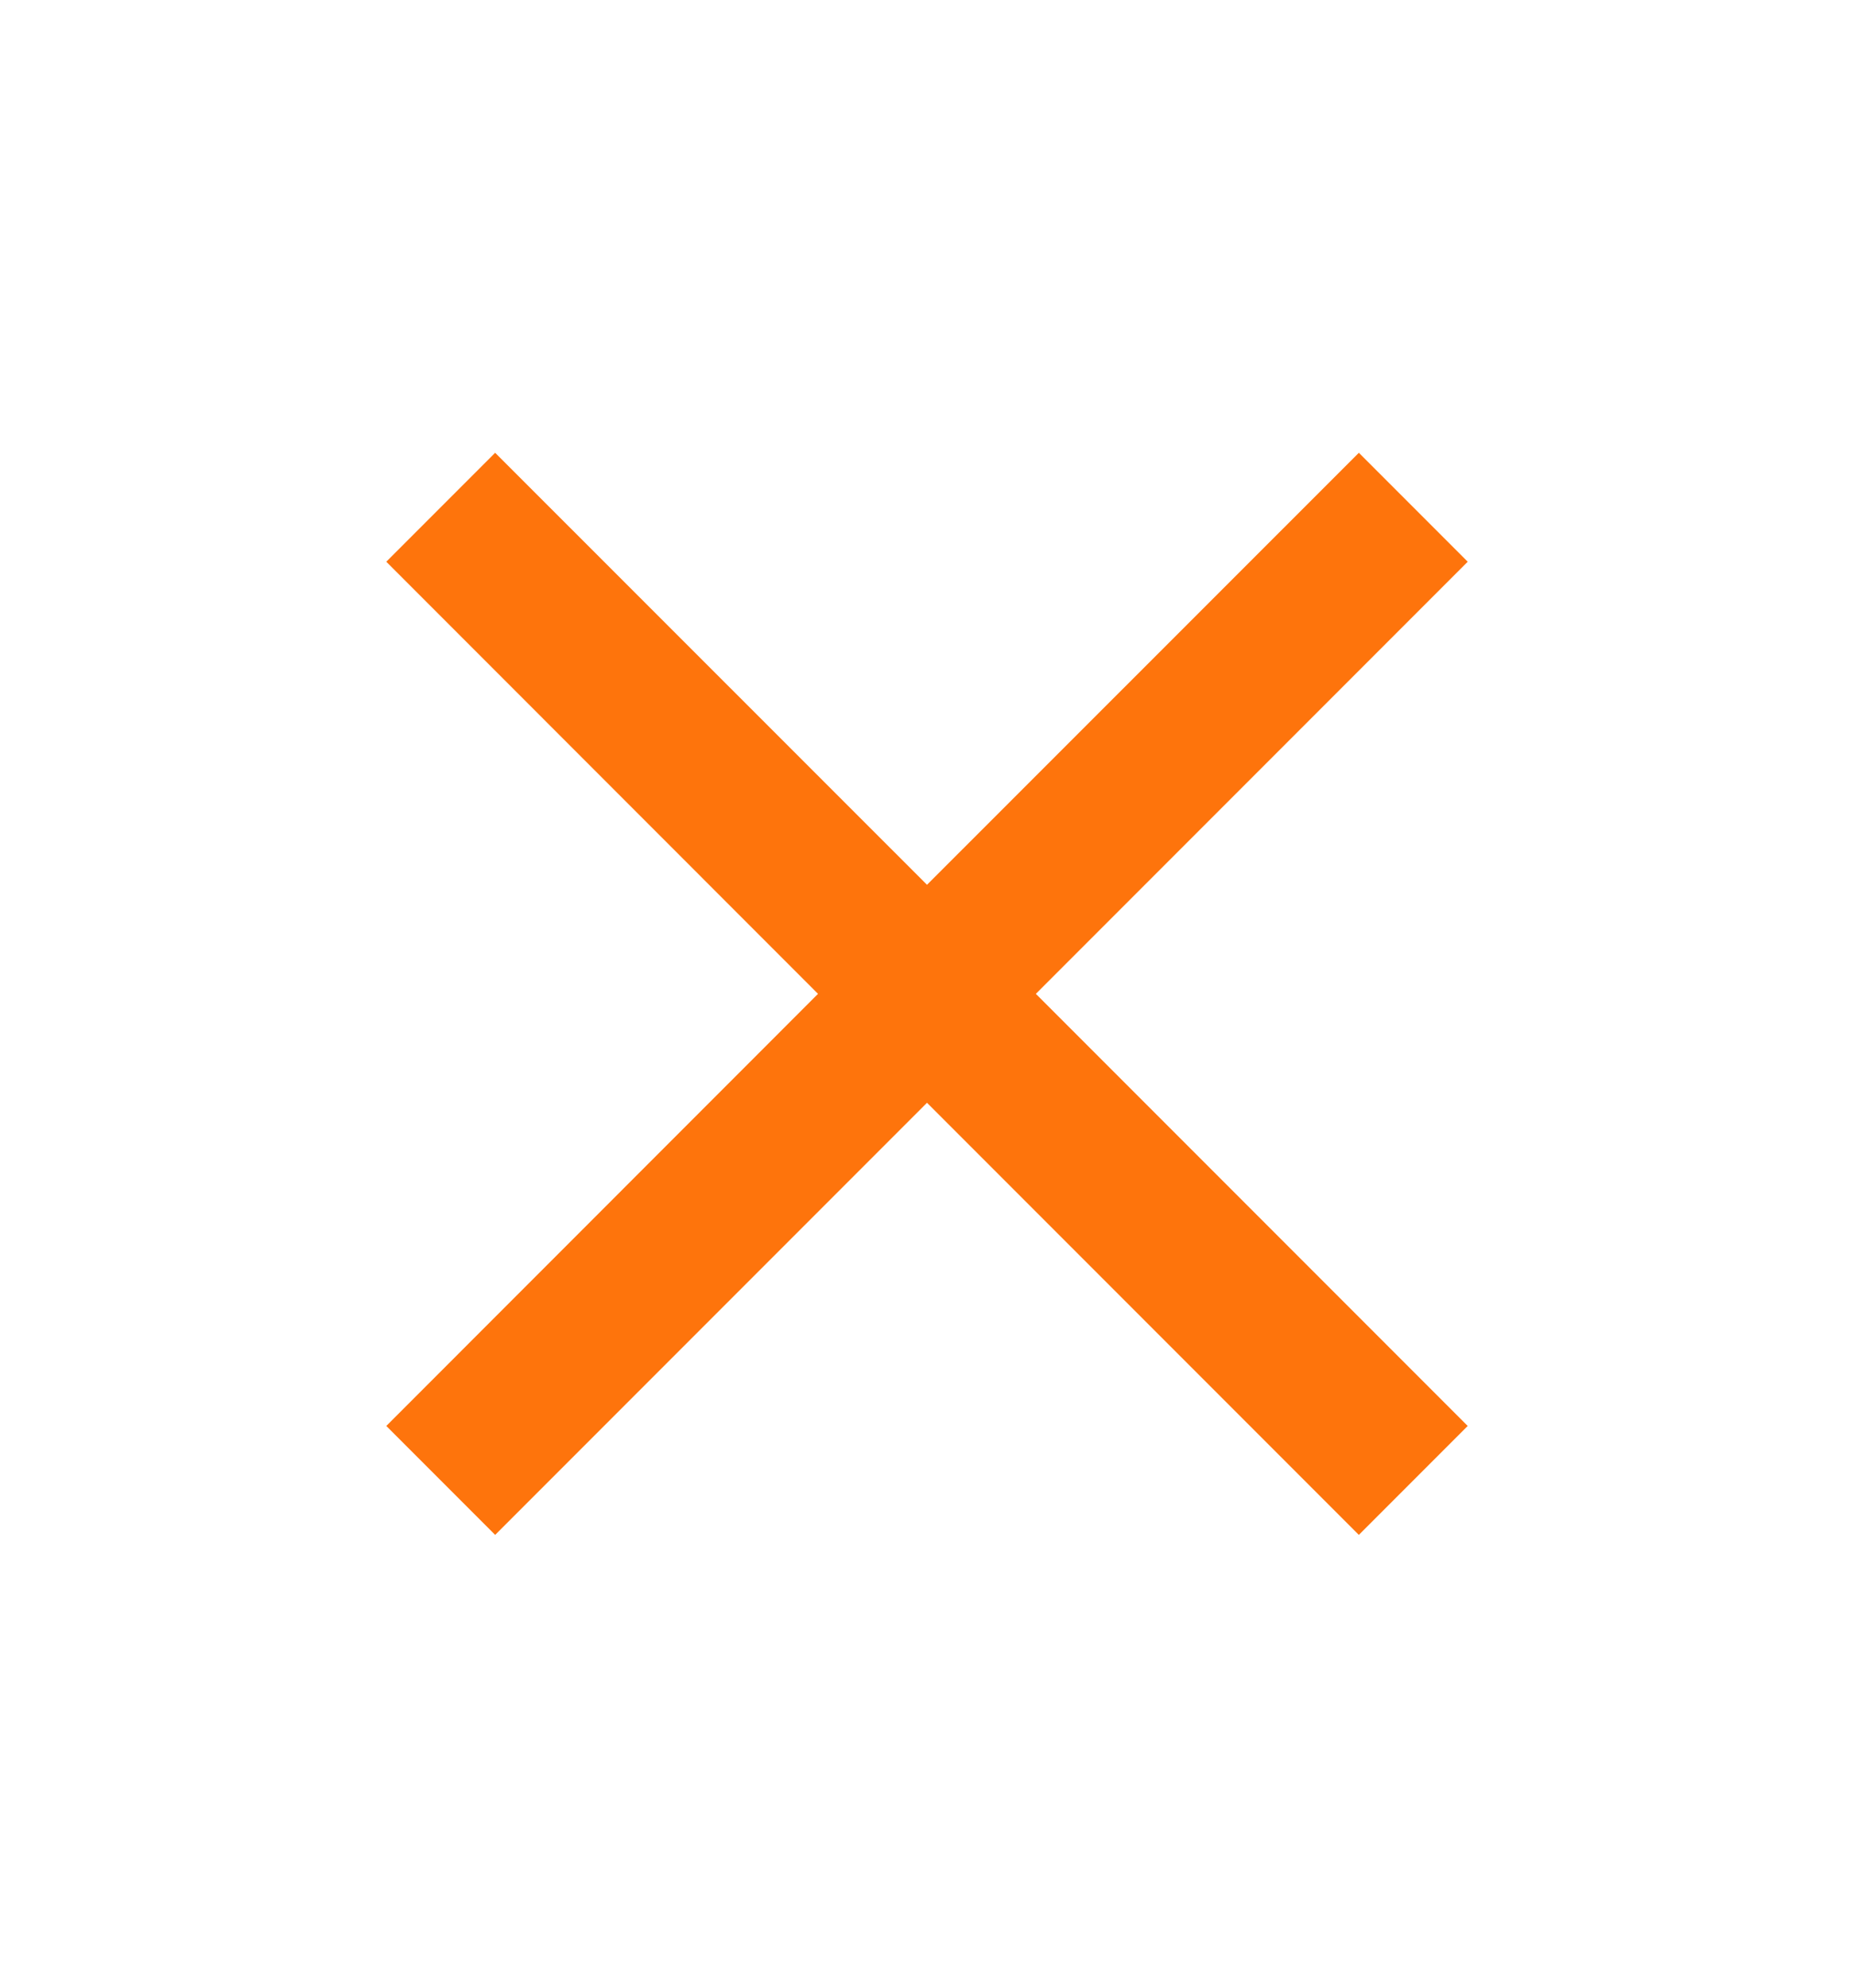 <svg width="14" height="15" viewBox="0 0 14 15" fill="none" xmlns="http://www.w3.org/2000/svg">
<path d="M11.083 4.239L10.261 3.417L7 6.677L3.739 3.417L2.917 4.239L6.177 7.5L2.917 10.761L3.739 11.583L7 8.322L10.261 11.583L11.083 10.761L7.822 7.5L11.083 4.239Z" fill="#fe740c"/>
</svg>

